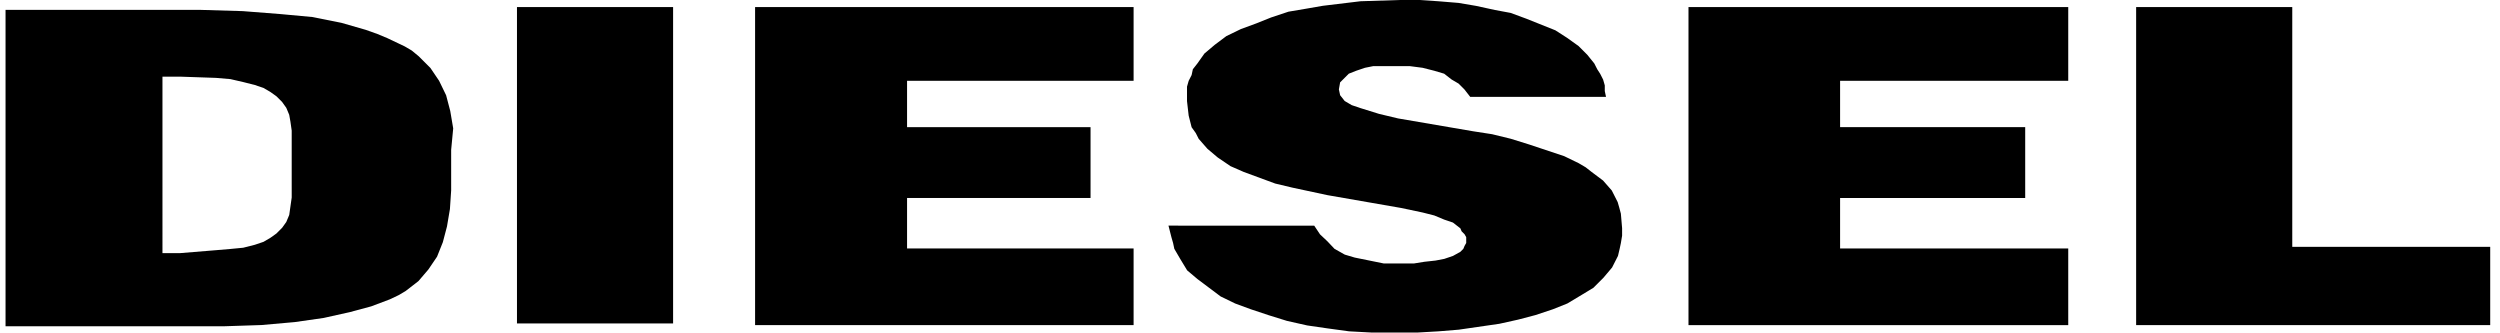 <svg xmlns="http://www.w3.org/2000/svg" xmlns:xlink="http://www.w3.org/1999/xlink" width="451" height="60" viewBox="0 0 451 60">
  <defs>
    <clipPath id="clip-logo-diesel-pdp">
      <rect width="451" height="60"/>
    </clipPath>
  </defs>
  <g id="logo-diesel-pdp" clip-path="url(#clip-logo-diesel-pdp)">
    <g id="Grupo_121" data-name="Grupo 121" transform="translate(133 -234.898)">
      <path id="Caminho_572" data-name="Caminho 572" d="M49,293.974h68.282V280.147H76.416V271.04h33.1V258.265h-33.1V249.9h40.866V236.6H49Z" transform="translate(-45.782 -0.427)"/>
      <rect id="Retângulo_26" data-name="Retângulo 26" width="28.165" height="57.074" transform="translate(-39.738 236.173)"/>
      <path id="Caminho_573" data-name="Caminho 573" d="M-51.243,258.673l-.531-3.139-.746-2.839-1.269-2.615-1.569-2.315-1.046-1.046-1.046-1.046-1.269-1.046-1.269-.746-1.569-.746-1.569-.746-1.792-.746-2.092-.746-4.408-1.269-5.228-1.046-5.751-.531-6.8-.531-7.546-.223H-132v57.074h39.371l6.8-.223,5.977-.531,5.228-.746,4.705-1.046,3.885-1.046,3.362-1.269,1.569-.746,1.269-.746,2.315-1.792,1.792-2.092,1.569-2.315,1.046-2.615.746-2.839.531-3.139.223-3.362v-7.321Zm-29.134,10.682v1.792l-.223,1.569-.223,1.569-.531,1.269L-82.1,276.6l-1.046,1.046-1.046.746-1.269.746-1.569.531-2.092.531-2.315.223-2.616.223-6.5.531h-3.139V249.337h3.139l6.5.223,2.616.223,2.315.531,2.092.531,1.569.531,1.269.746,1.046.746,1.046,1.046.746,1.046.531,1.269.223,1.269.223,1.569v10.308Z" transform="translate(0 -0.613)"/>
      <path id="Caminho_574" data-name="Caminho 574" d="M410.665,279.855V236.6H382.5v57.374h63.874V279.855Z" transform="translate(-130.14 -0.427)"/>
      <path id="Caminho_575" data-name="Caminho 575" d="M274.4,293.974h68.508V280.147H301.75V271.04h33.393V258.265H301.75V249.9h41.158V236.6H274.4Z" transform="translate(-102.797 -0.427)"/>
      <path id="Caminho_576" data-name="Caminho 576" d="M230.143,272.4l-.3-1.046-.531-1.046-.531-1.046-1.569-1.792-2.092-1.569-1.046-.82-1.269-.746-2.616-1.269-3.139-1.046-3.139-1.046-3.362-1.046-3.362-.82-3.436-.531-13.521-2.315-3.436-.821-3.362-1.046-1.569-.531-1.269-.746-.821-1.046-.223-1.046.223-1.269.821-.82.746-.746,1.344-.531,1.569-.531,1.495-.3h6.588l2.315.3,2.092.531,1.792.531,1.344,1.046,1.269.746,1.046,1.046,1.046,1.344h24.5l-.223-1.046V250.3l-.3-1.046-.531-1.046-.531-.82-.531-1.046-1.269-1.569-1.569-1.569-2.092-1.495-2.092-1.344-2.616-1.046-2.616-1.046-2.839-1.046L207.7,236.7l-3.436-.746-3.139-.531-3.662-.3L194.1,234.9h-3.622l-7.023.223-6.8.821-3.064.531-3.139.531-3.139,1.046L164.7,239.1l-2.839,1.046-2.616,1.269-2.092,1.569-1.859,1.569-1.269,1.792-.82,1.046-.223,1.046-.531,1.046-.3,1.046v2.615l.3,2.616.531,2.092.746,1.046.531,1.046,1.569,1.792,1.859,1.569L160,264.874l2.39,1.046,2.839,1.046,2.839,1.046,3.139.746,6.275,1.344,13.3,2.315,3.885.82,2.092.531,1.792.746,1.569.531,1.344,1.046.223.531.531.531.3.531v1.046l-.3.531-.223.531-.531.531-1.344.746-1.569.531-1.569.3-2.018.223-1.859.3h-5.467l-2.615-.531-2.616-.531-1.792-.531-1.859-1.046-1.269-1.344-1.344-1.269-1.046-1.569H148.807l.531,2.092.3,1.046.223,1.046,1.046,1.792,1.269,2.092,1.859,1.569,2.092,1.569,2.092,1.569,2.616,1.269,2.839,1.046,3.139,1.046,3.362,1.046,3.662.823,3.662.531,3.885.531,4.185.223h8.067l3.885-.223,3.662-.3,3.662-.531,3.662-.531,3.362-.746,3.139-.823,3.139-1.046,2.616-1.046,2.616-1.569,2.092-1.269,1.792-1.792,1.569-1.859.531-1.046.531-1.046.3-1.269.223-1.046.223-1.344v-1.349l-.223-2.616Z" transform="translate(-71.014 0)"/>
    </g>
  </g>
</svg>
